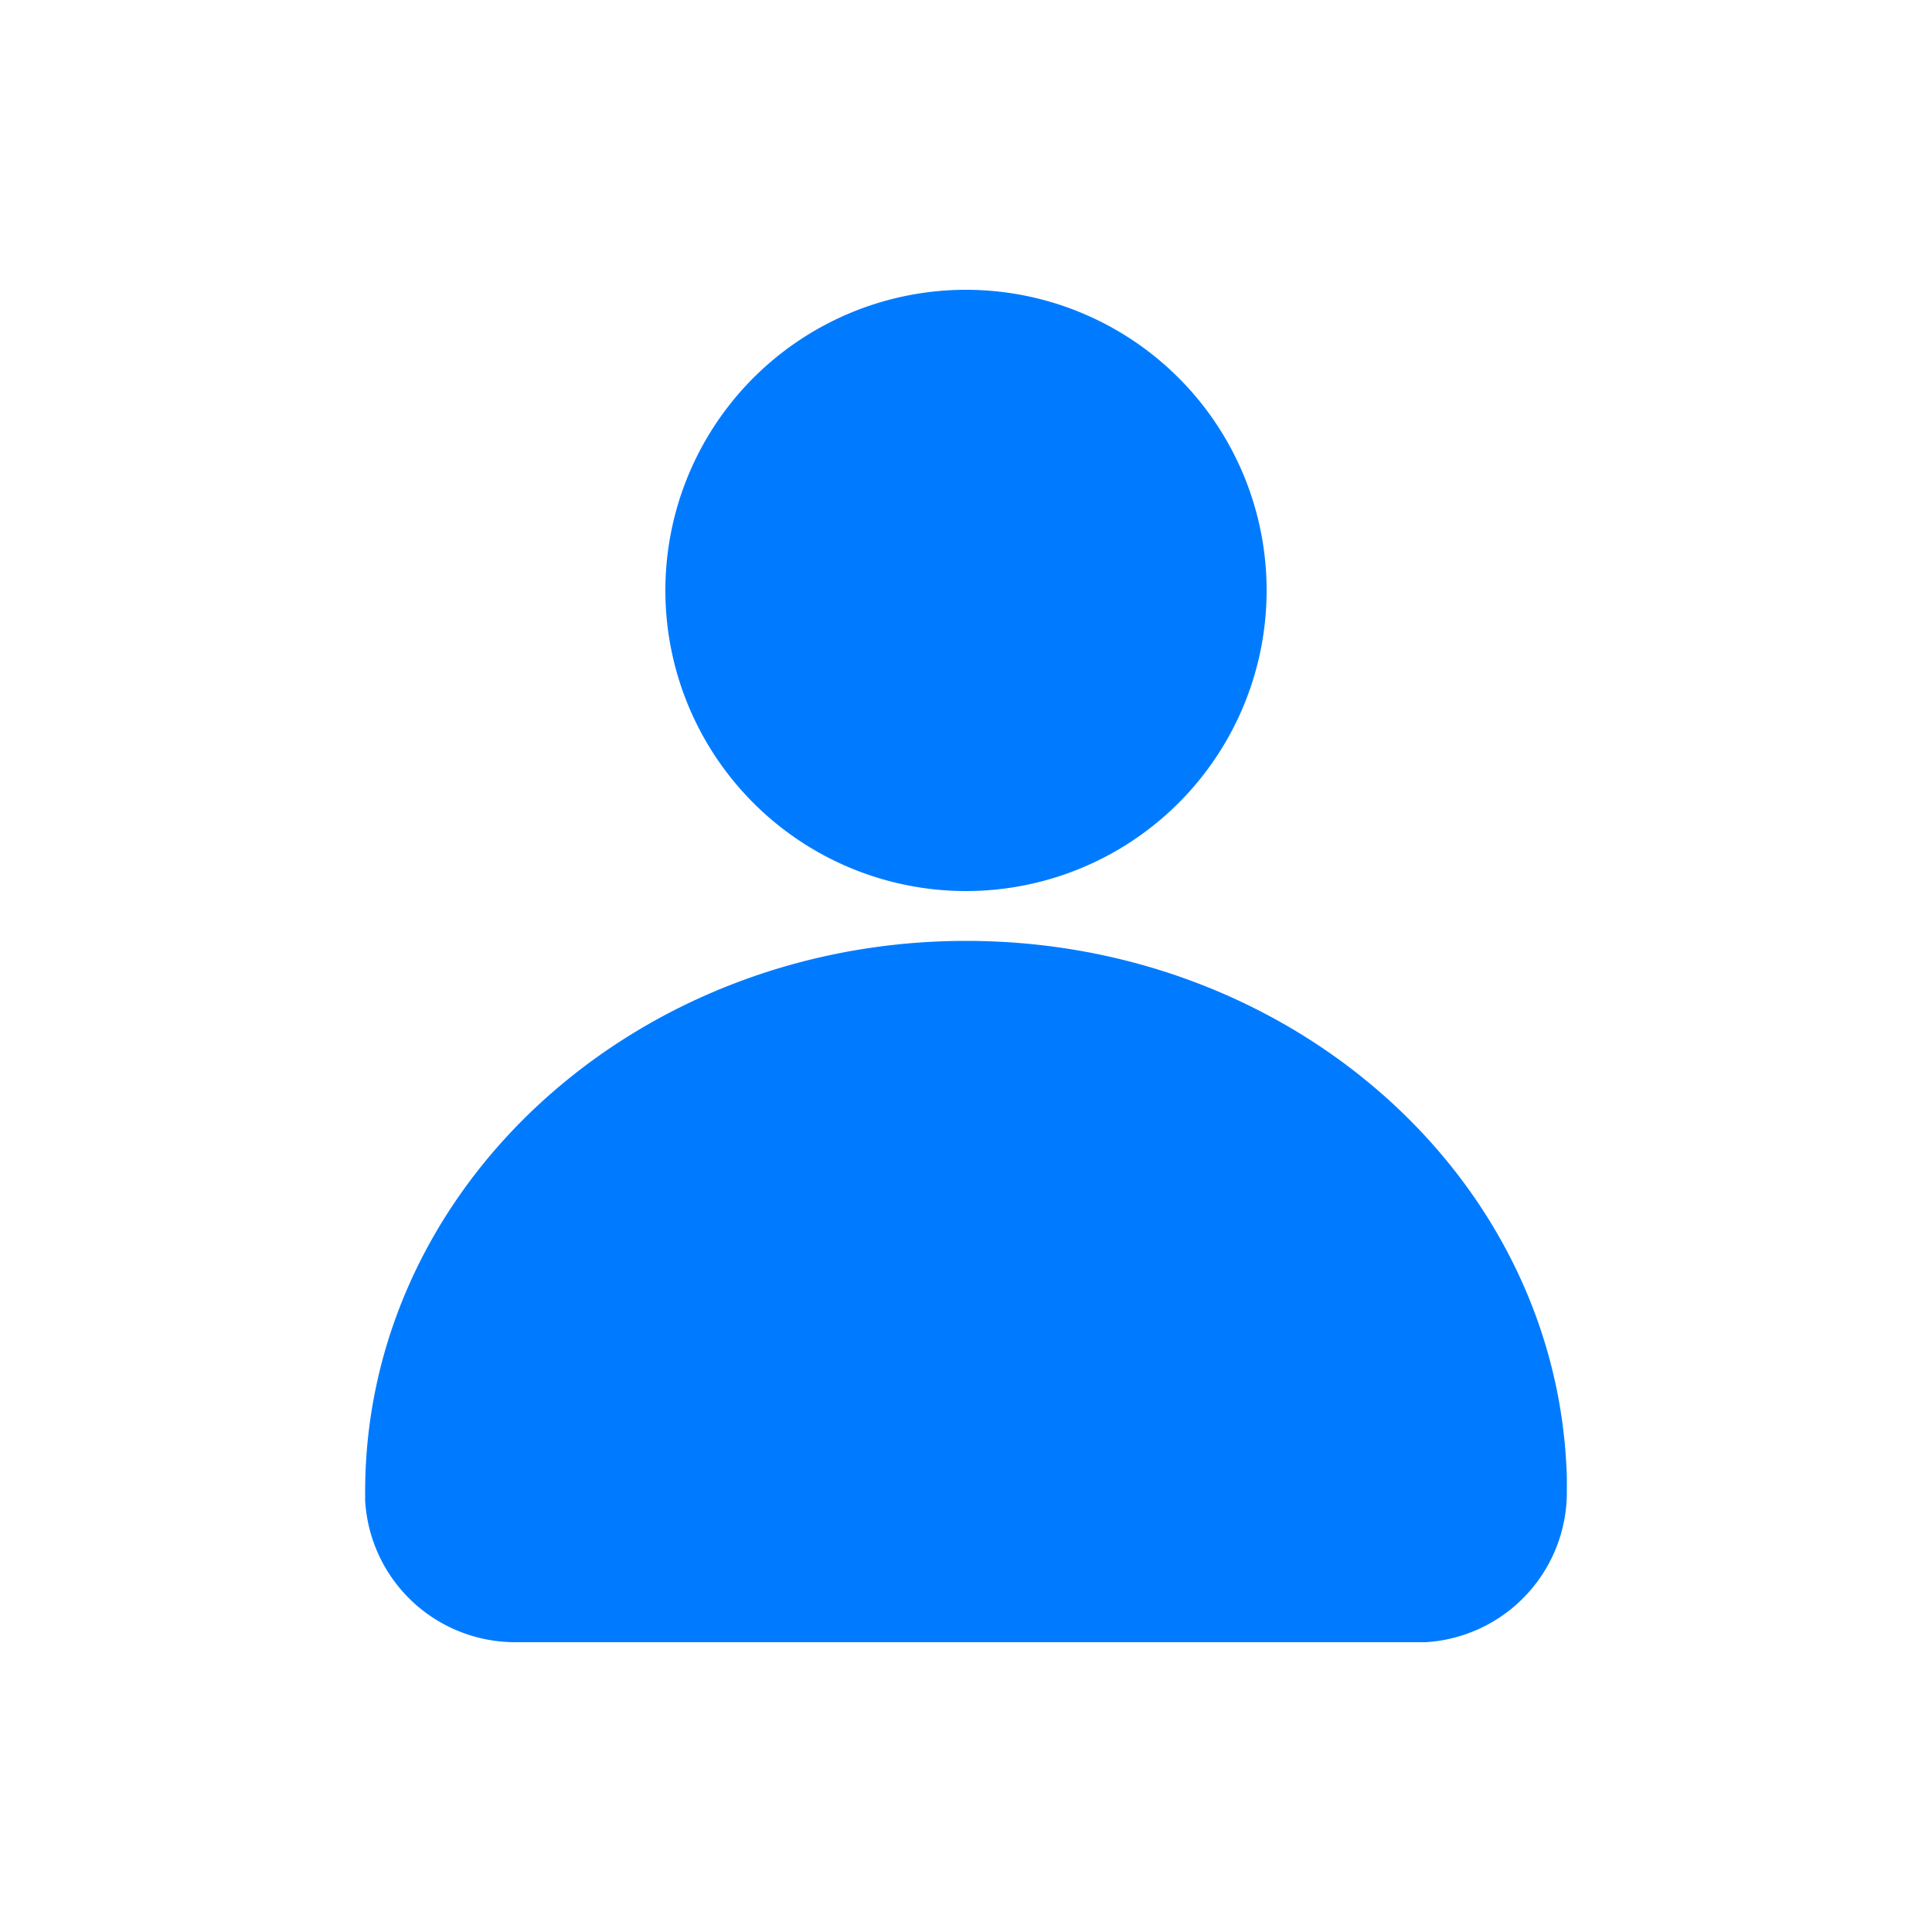 <svg id="图层_1" data-name="图层 1" xmlns="http://www.w3.org/2000/svg" viewBox="0 0 100 100"><defs><style>.cls-1{fill:#007bff;}</style></defs><path class="cls-1" d="M50,15A15.56,15.56,0,1,1,34.44,30.56,15.56,15.56,0,0,1,50,15Zm0,33.7C66.87,48.7,80.68,61,81.1,76.5v.72A7.78,7.78,0,0,1,73.79,85H26.67a7.78,7.78,0,0,1-7.77-7.32v-.46c0-15.81,14-28.52,31.11-28.52Zm0,0"/></svg>